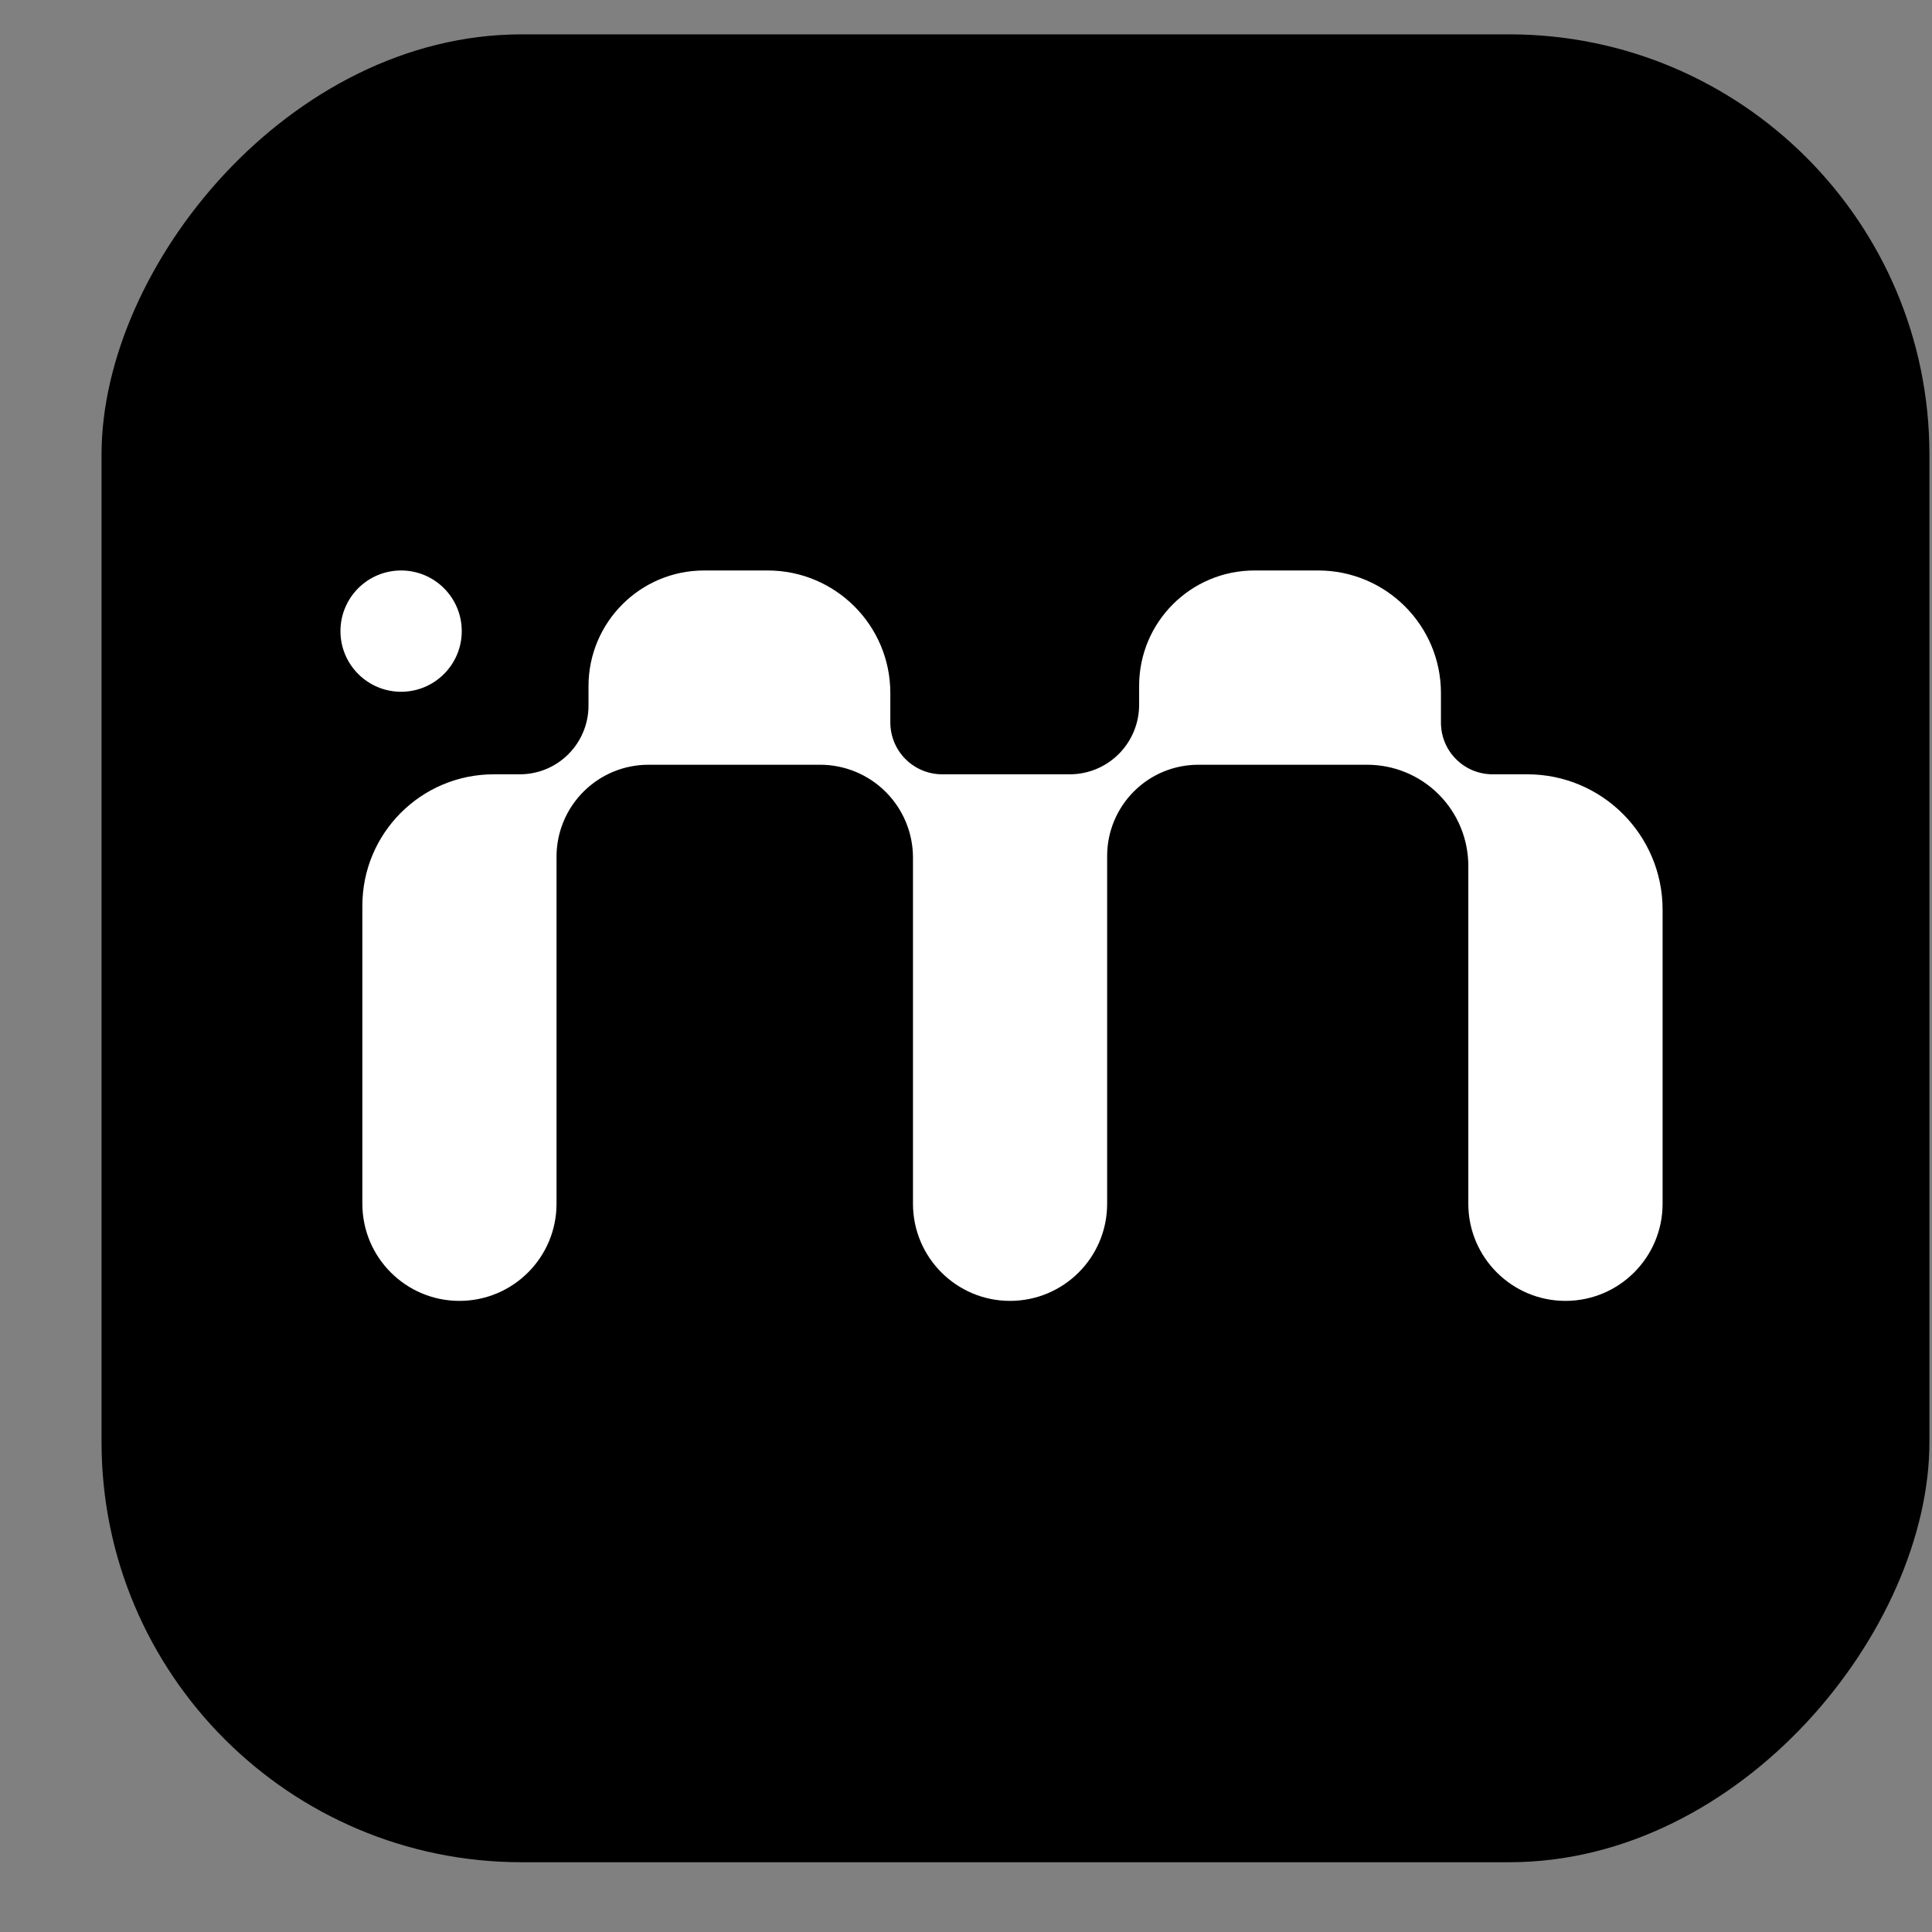 <?xml version="1.0" encoding="UTF-8"?> <svg xmlns="http://www.w3.org/2000/svg" width="18" height="18" viewBox="0 0 18 18" fill="none"><rect x="0" y="0" width="18" height="18" fill="#808080" stroke="none"/> <rect width="17.03" height="17.03" rx="3.915" transform="matrix(-1 0 0 1 17.976 0.32)" fill="black"></rect> <path fill-rule="evenodd" clip-rule="evenodd" d="M10.613 6.39C10.613 5.796 11.094 5.315 11.688 5.315H12.281C12.913 5.315 13.425 5.827 13.425 6.458V6.732C13.425 6.86 13.475 6.983 13.566 7.073C13.656 7.164 13.779 7.214 13.907 7.214H14.229C14.926 7.214 15.49 7.779 15.49 8.475L15.49 11.215C15.49 11.715 15.085 12.12 14.585 12.12C14.086 12.12 13.68 11.715 13.68 11.215L13.68 8.068C13.68 7.818 13.581 7.578 13.404 7.401C13.227 7.224 12.988 7.125 12.737 7.125H11.165C10.939 7.125 10.723 7.214 10.564 7.374C10.405 7.533 10.315 7.749 10.315 7.974V11.215C10.315 11.715 9.91 12.12 9.41 12.12C8.911 12.12 8.506 11.715 8.506 11.215V7.99C8.506 7.76 8.414 7.54 8.252 7.378C8.09 7.216 7.87 7.125 7.641 7.125H6.041C5.814 7.125 5.597 7.215 5.436 7.376C5.276 7.536 5.185 7.754 5.185 7.981V11.215C5.185 11.715 4.78 12.12 4.28 12.12C3.781 12.12 3.376 11.715 3.376 11.215V8.439C3.376 7.762 3.924 7.214 4.601 7.214H4.843C5.013 7.214 5.175 7.147 5.295 7.027C5.415 6.907 5.483 6.744 5.483 6.575V6.393C5.483 5.798 5.965 5.315 6.56 5.315H7.152C7.783 5.315 8.295 5.826 8.295 6.457V6.73C8.295 6.859 8.346 6.982 8.436 7.072C8.527 7.163 8.65 7.214 8.778 7.214H9.967C10.138 7.214 10.302 7.146 10.423 7.025C10.544 6.904 10.613 6.739 10.613 6.568V6.39Z" fill="white"></path> <circle cx="0.565" cy="0.565" r="0.565" transform="matrix(-1 0 0 1 4.302 5.315)" fill="white"></circle> </svg> 